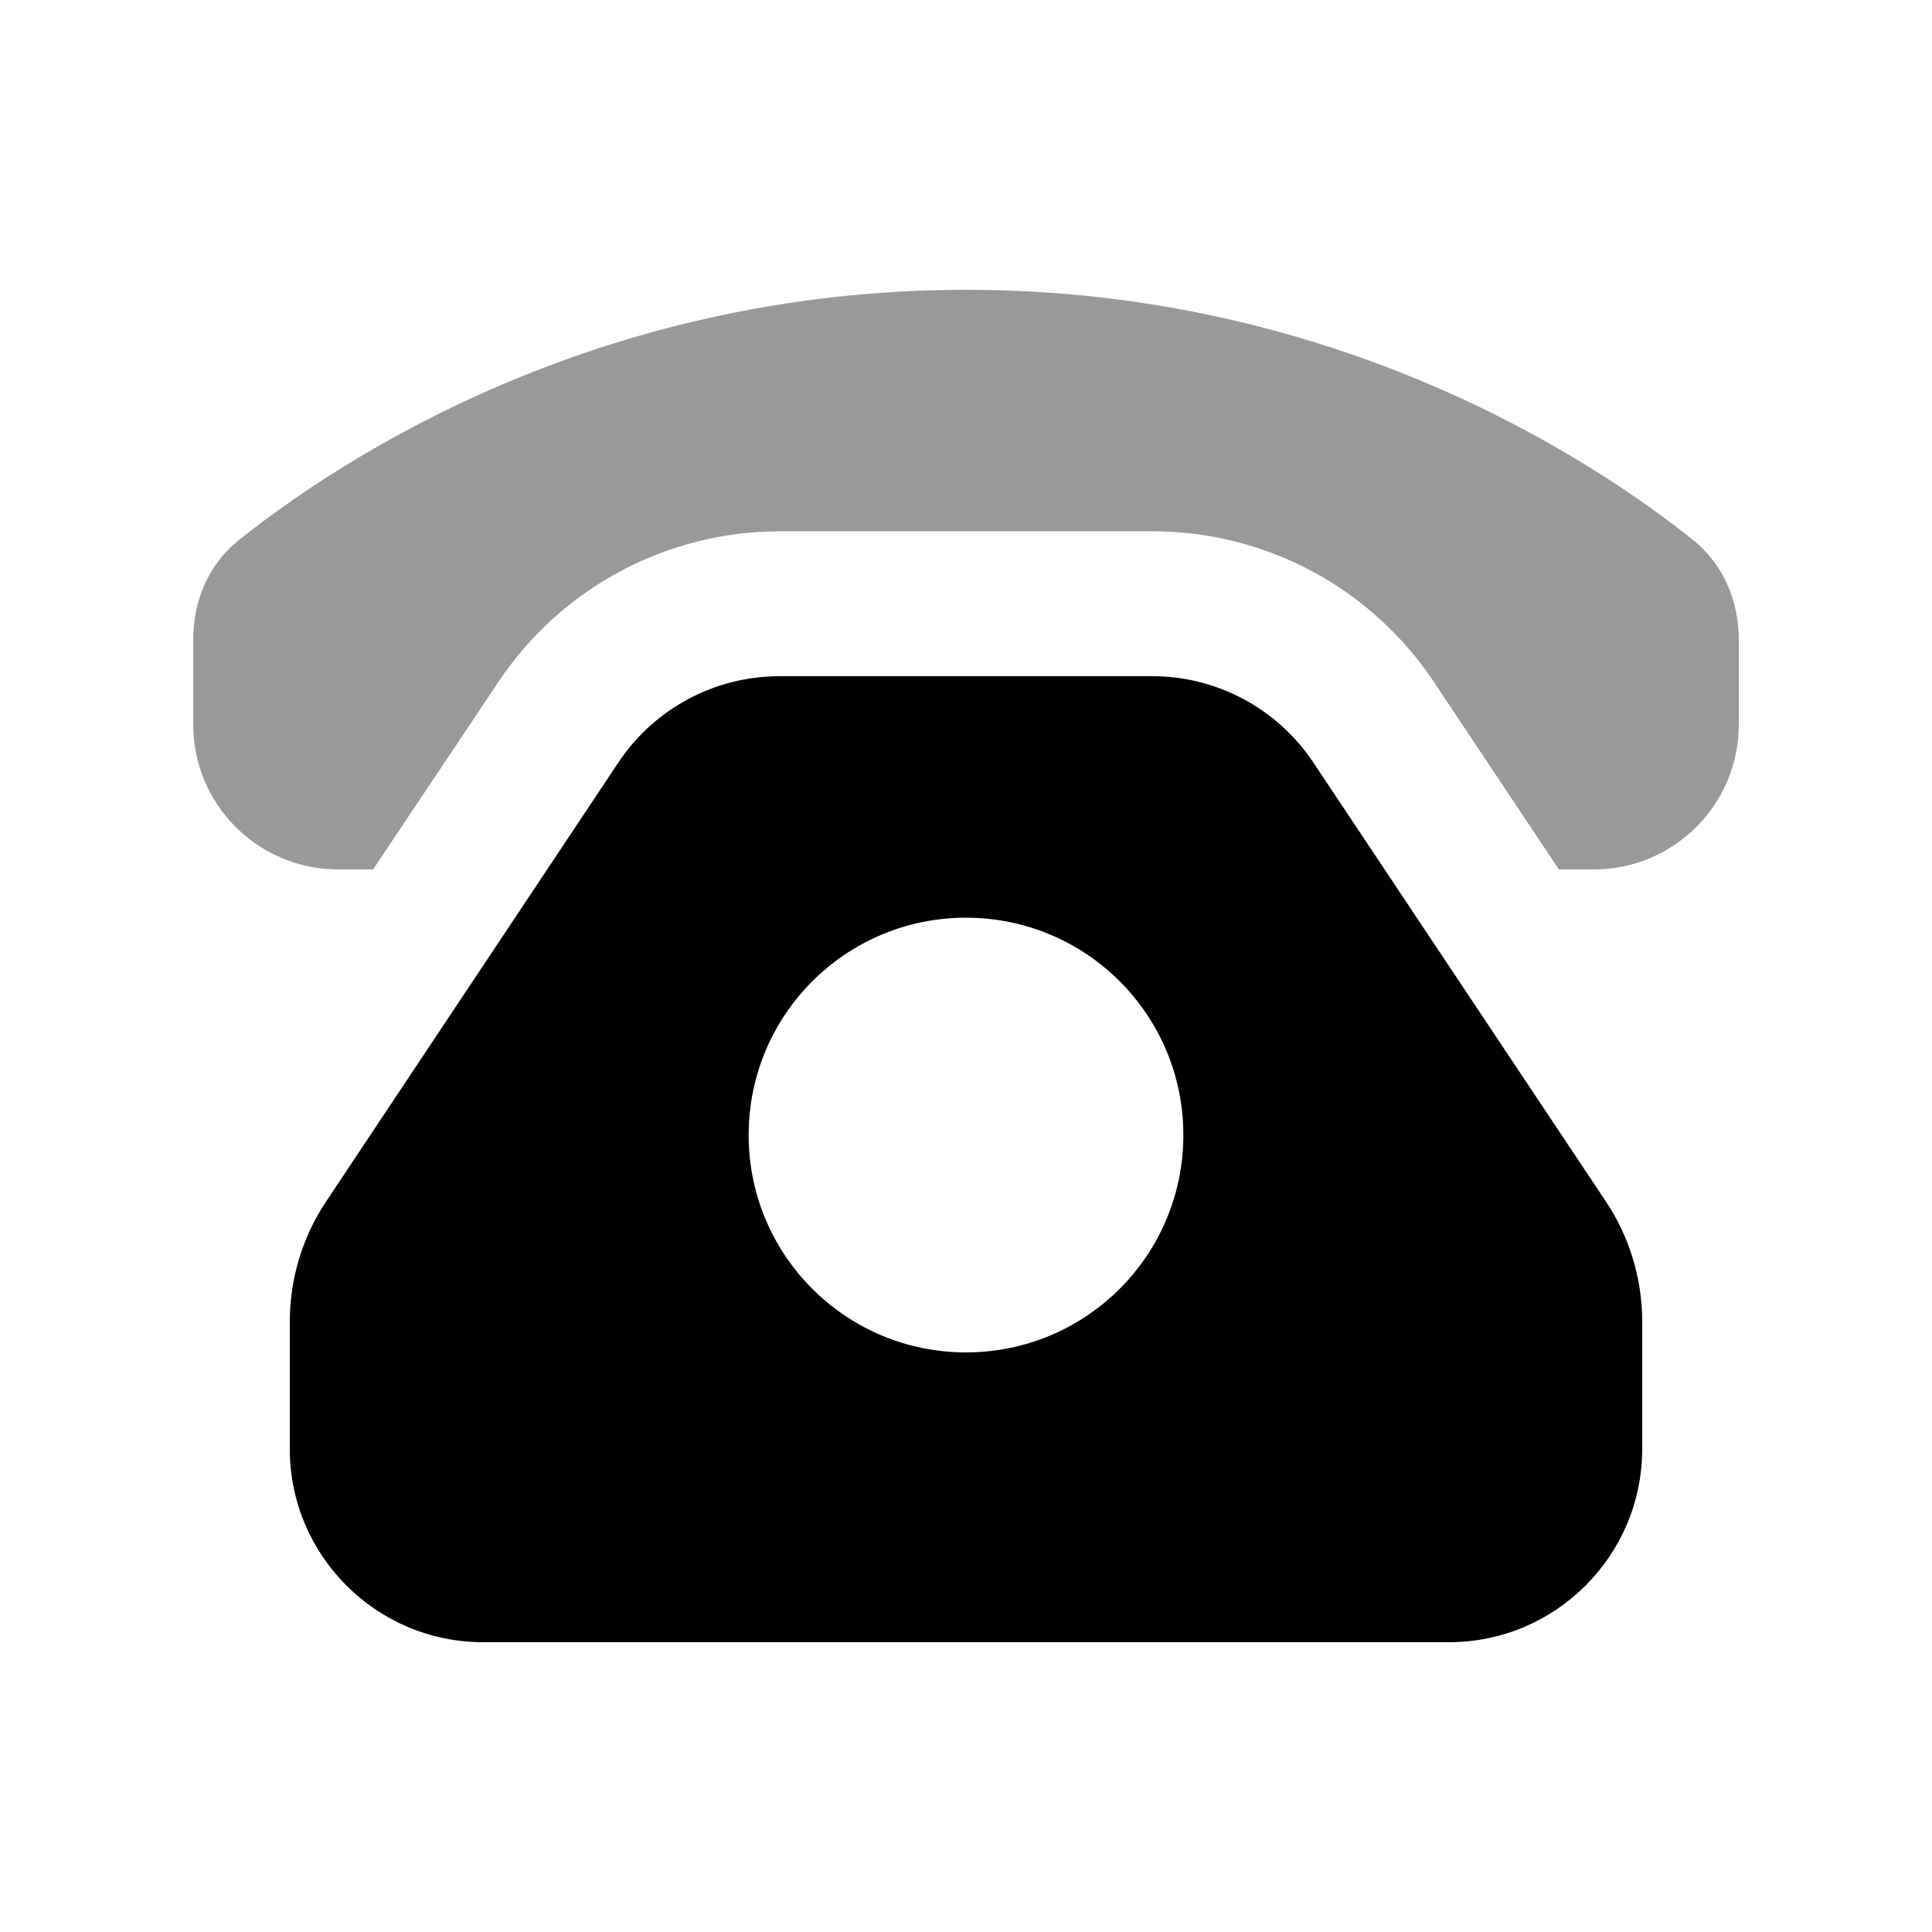 <svg xmlns="http://www.w3.org/2000/svg" viewBox="0 0 640 640"><!--! Font Awesome Pro 7.1.0 by @fontawesome - https://fontawesome.com License - https://fontawesome.com/license (Commercial License) Copyright 2025 Fonticons, Inc. --><path opacity=".4" fill="currentColor" d="M64 211.9C64 199.2 69 187 79 179C111.8 152.8 197 96 320 96C443 96 528.3 152.8 561 179C570.9 187 576 199.1 576 211.9L576 240C576 266.5 554.5 288 528 288L516.4 288L475 225.9C454.2 194.7 419.3 176 381.8 176L258.3 176C220.9 176 185.9 194.7 165.1 225.9L123.6 288L112 288C85.5 288 64 266.5 64 240L64 211.9z"/><path fill="currentColor" d="M96 437.8L96 480C96 515.3 124.7 544 160 544L480 544C515.3 544 544 515.3 544 480L544 437.8C544 423.6 539.8 409.7 531.9 397.9L435 252.5C423.1 234.7 403.1 224 381.7 224L258.2 224C236.8 224 216.8 234.7 204.9 252.5L108.1 397.9C100.2 409.7 96 423.6 96 437.8zM320 304C359.8 304 392 336.2 392 376C392 415.8 359.8 448 320 448C280.2 448 248 415.8 248 376C248 336.2 280.2 304 320 304z"/></svg>